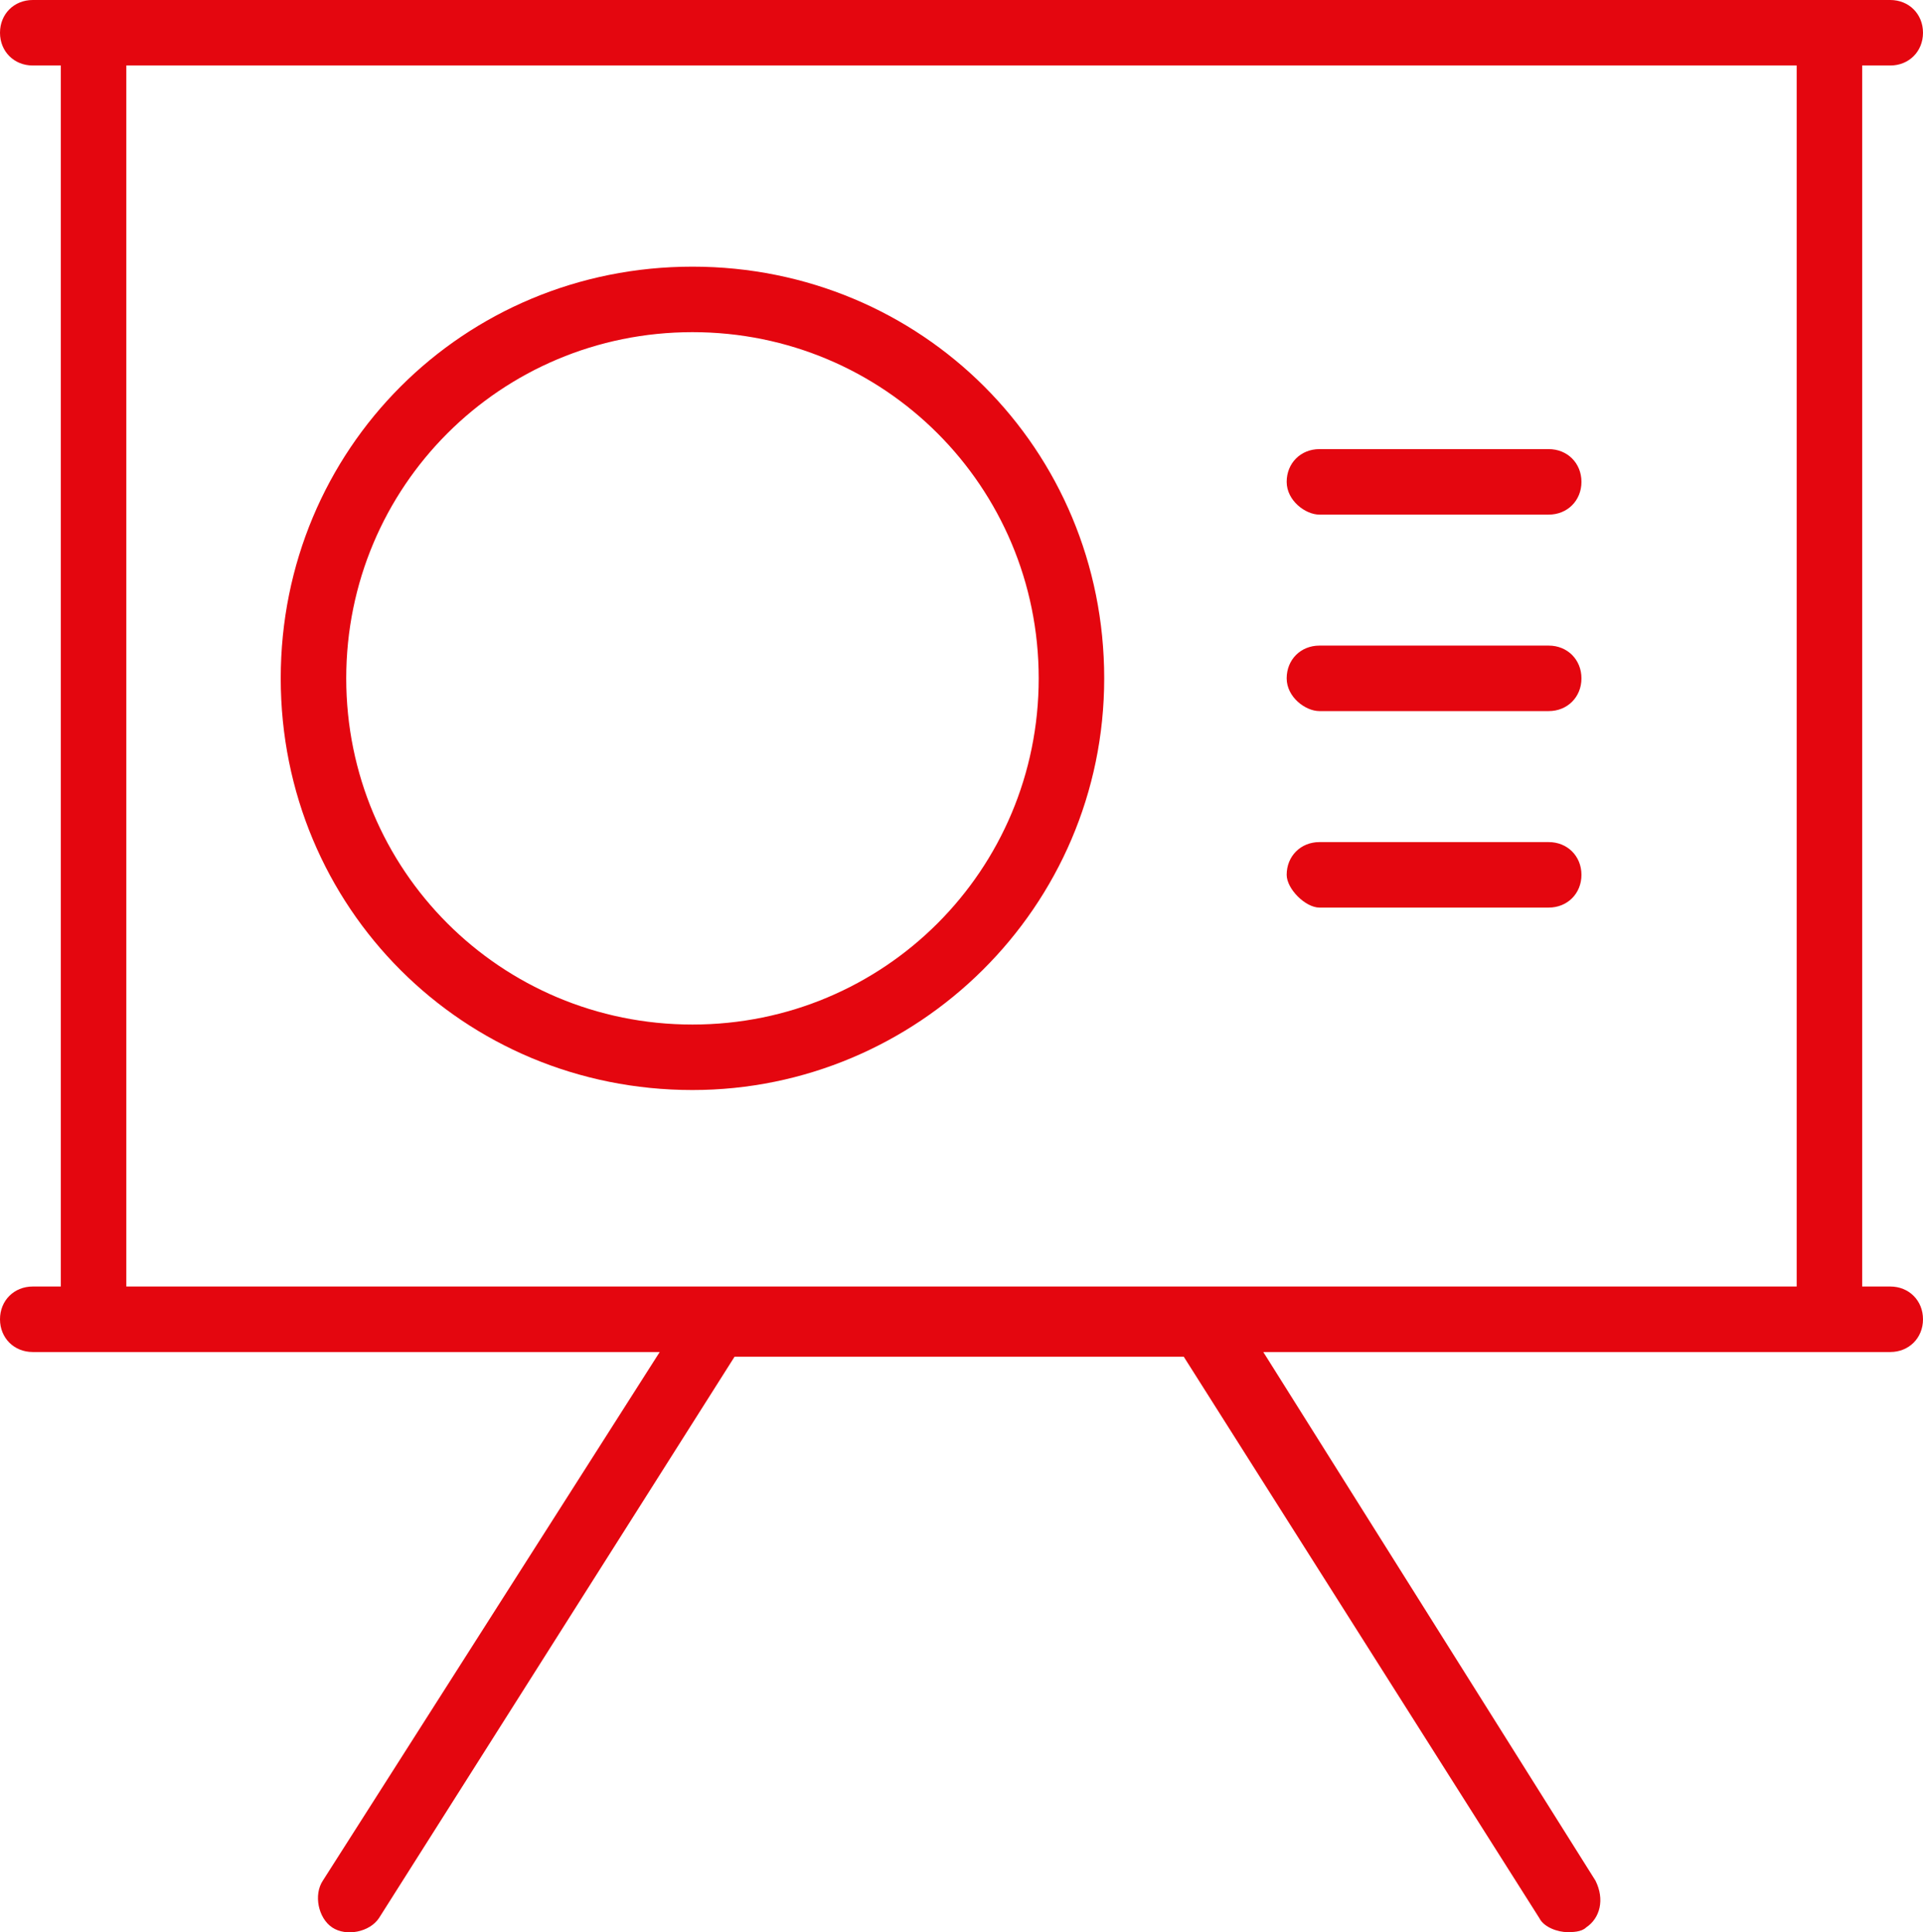 <?xml version="1.0" encoding="utf-8"?>
<!-- Generator: Adobe Illustrator 21.0.0, SVG Export Plug-In . SVG Version: 6.00 Build 0)  -->
<svg version="1.1" id="Capa_1" xmlns="http://www.w3.org/2000/svg" xmlns:xlink="http://www.w3.org/1999/xlink" x="0px" y="0px"
	 width="41.1px" height="41.3px" viewBox="0 0 41.1 41.3" style="enable-background:new 0 0 41.1 41.3;" xml:space="preserve">
<style type="text/css">
	.st0{fill:#e4060f;}
</style>
<g>
	<path class="st0" d="M40.4,27.5h-0.6V1.4h0.6c0.4,0,0.7-0.3,0.7-0.7c0-0.4-0.3-0.7-0.7-0.7H0.7C0.3,0,0,0.3,0,0.7
		c0,0.4,0.3,0.7,0.7,0.7h0.6v26.1H0.7c-0.4,0-0.7,0.3-0.7,0.7s0.3,0.7,0.7,0.7h13.4L6.9,40.2c-0.2,0.3-0.1,0.8,0.2,1
		c0.3,0.2,0.8,0.1,1-0.2l7.6-12h9.6l7.6,12c0.1,0.2,0.4,0.3,0.6,0.3c0.1,0,0.3,0,0.4-0.1c0.3-0.2,0.4-0.6,0.2-1L27,28.9h13.4
		c0.4,0,0.7-0.3,0.7-0.7S40.8,27.5,40.4,27.5z M38.4,1.4v26.1H2.7V1.4H38.4z"/>
	<path class="st0" d="M14.8,23.3c4.8,0,8.8-3.9,8.8-8.8s-3.9-8.8-8.8-8.8S6,9.6,6,14.5S9.9,23.3,14.8,23.3z M14.8,7.1
		c4.1,0,7.4,3.3,7.4,7.4s-3.3,7.4-7.4,7.4s-7.4-3.3-7.4-7.4S10.7,7.1,14.8,7.1z"/>
	<path class="st0" d="M28.2,11h4.9c0.4,0,0.7-0.3,0.7-0.7s-0.3-0.7-0.7-0.7h-4.9c-0.4,0-0.7,0.3-0.7,0.7S27.9,11,28.2,11z"/>
	<path class="st0" d="M28.2,15.2h4.9c0.4,0,0.7-0.3,0.7-0.7s-0.3-0.7-0.7-0.7h-4.9c-0.4,0-0.7,0.3-0.7,0.7S27.9,15.2,28.2,15.2z"/>
	<path class="st0" d="M28.2,19.4h4.9c0.4,0,0.7-0.3,0.7-0.7c0-0.4-0.3-0.7-0.7-0.7h-4.9c-0.4,0-0.7,0.3-0.7,0.7
		C27.5,19,27.9,19.4,28.2,19.4z"/>
</g>
</svg>
